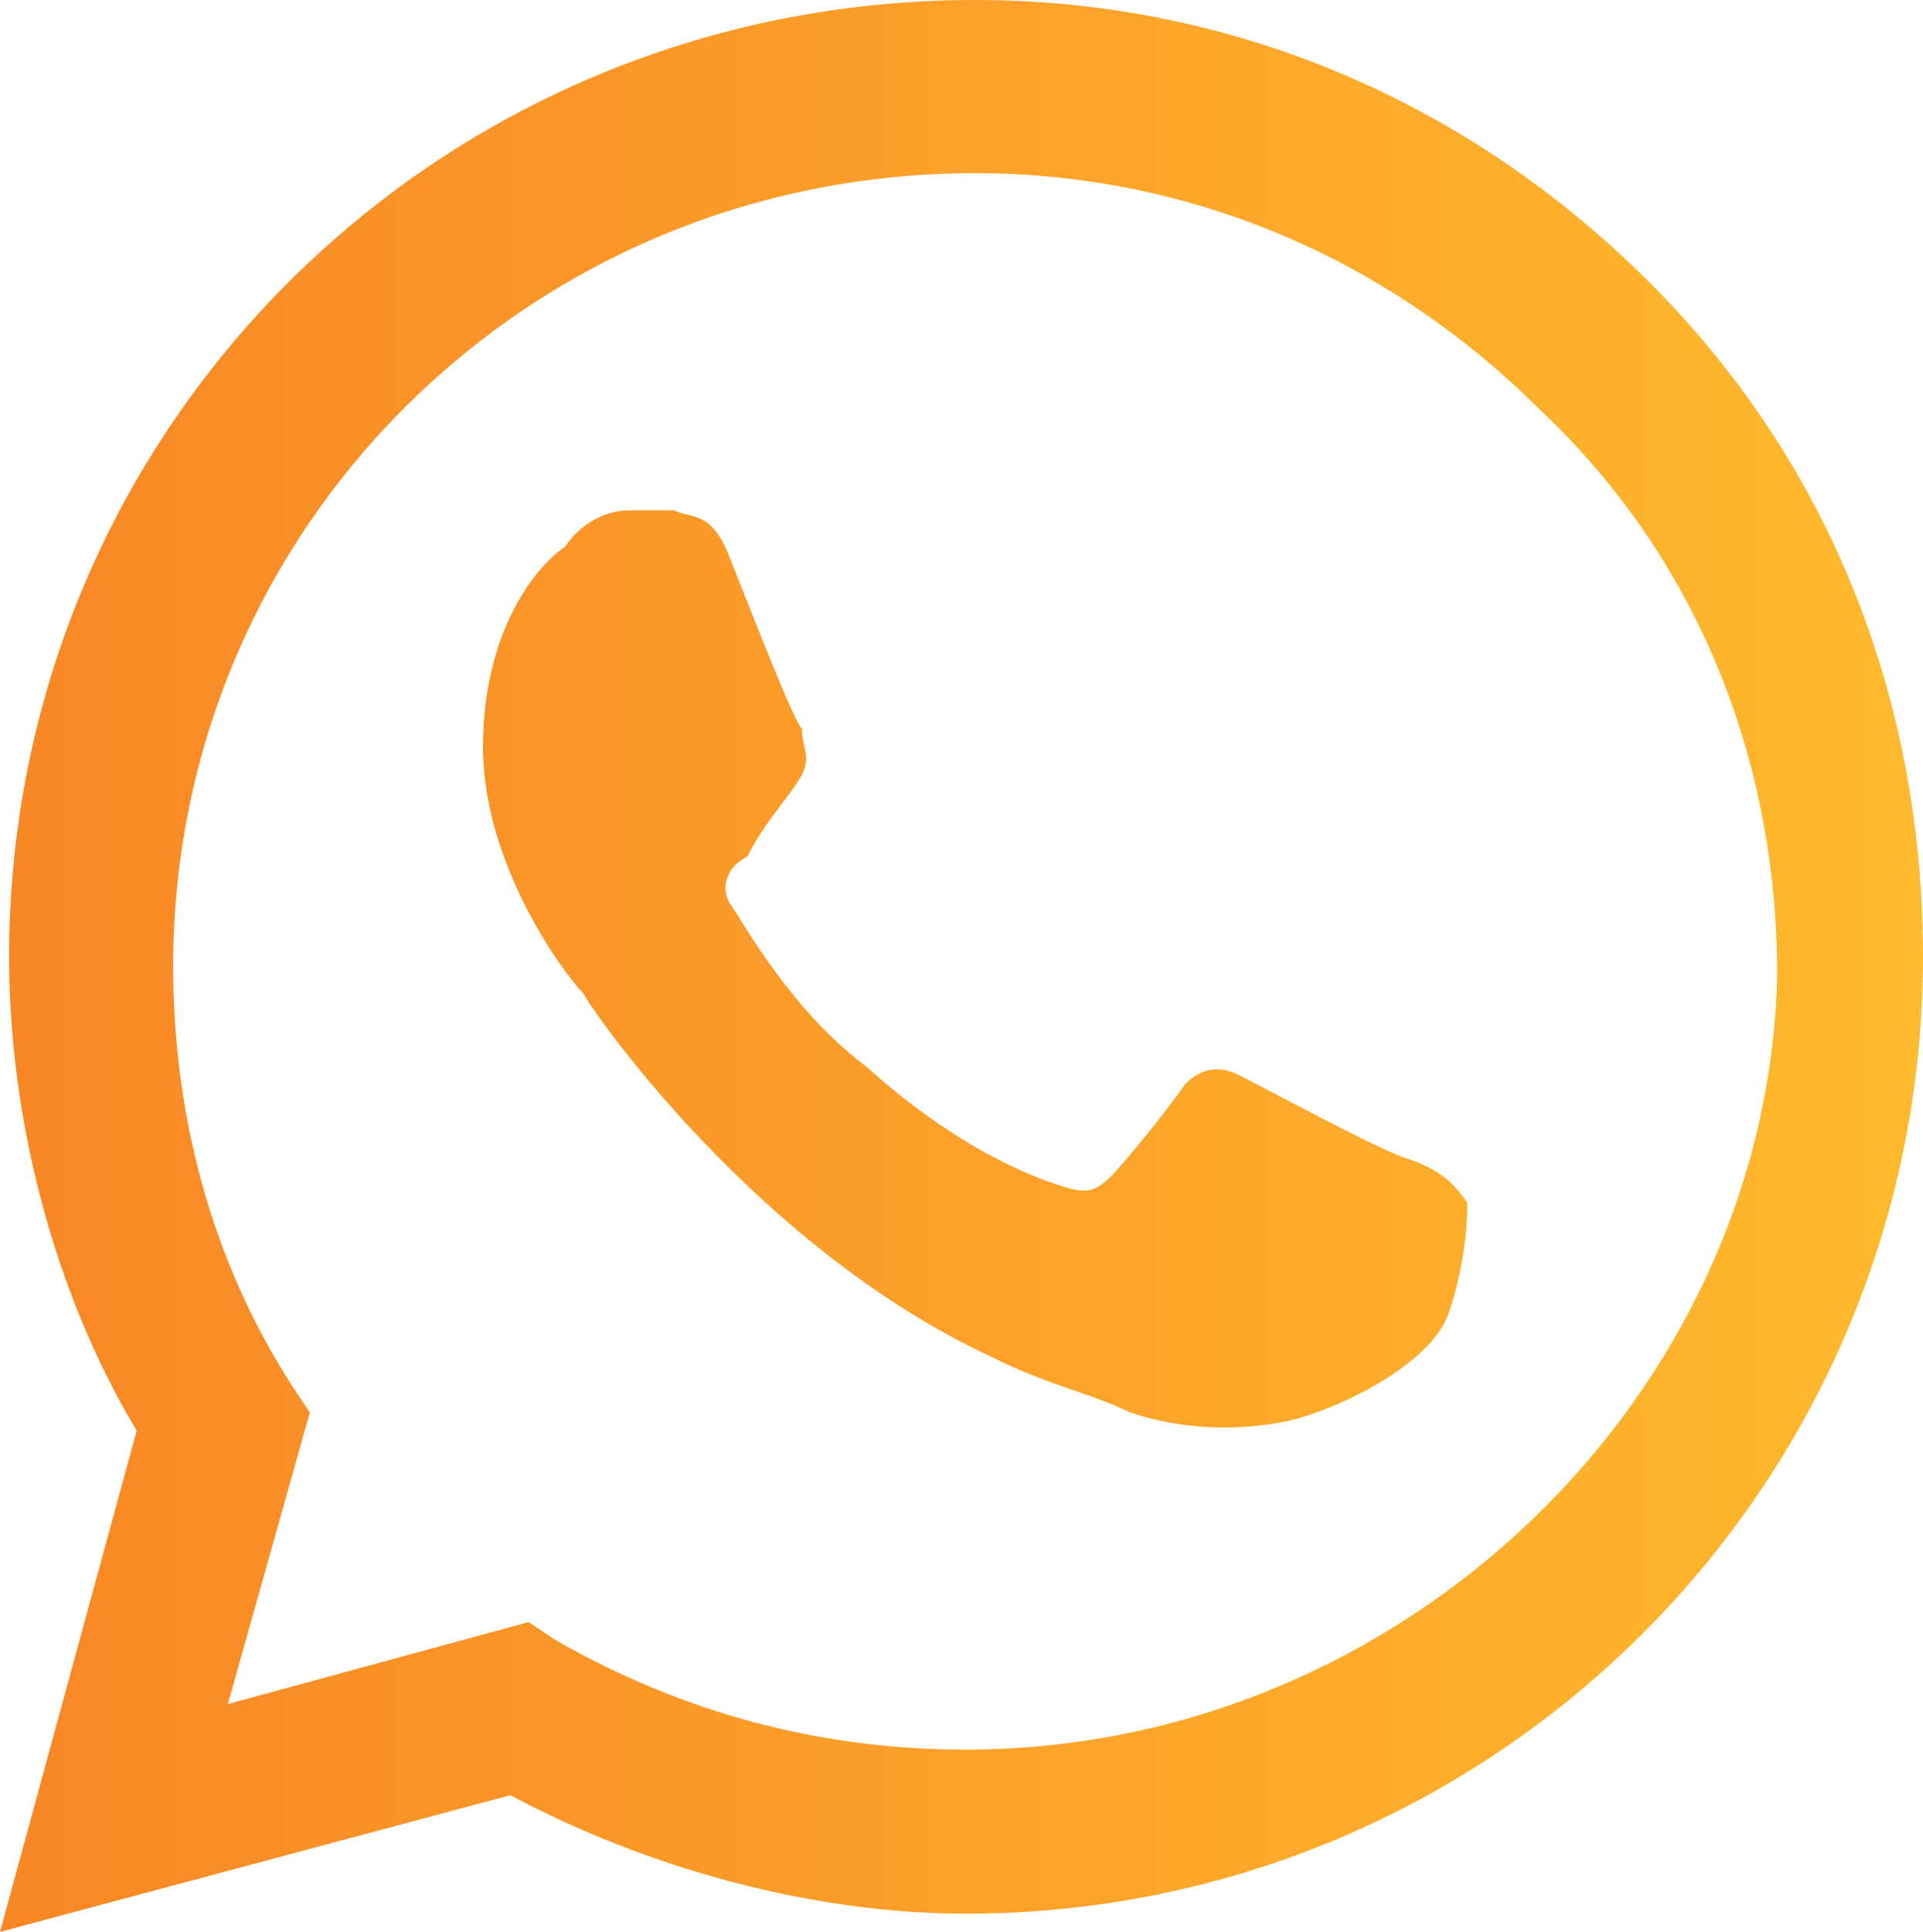 <?xml version="1.0" encoding="UTF-8"?> <!-- Generator: Adobe Illustrator 24.2.3, SVG Export Plug-In . SVG Version: 6.00 Build 0) --> <svg xmlns="http://www.w3.org/2000/svg" xmlns:xlink="http://www.w3.org/1999/xlink" id="Layer_1" x="0px" y="0px" viewBox="0 0 21.1 21.2" style="enable-background:new 0 0 21.1 21.2;" xml:space="preserve"> <style type="text/css"> .st0{fill-rule:evenodd;clip-rule:evenodd;fill:url(#SVGID_1_);} </style> <linearGradient id="SVGID_1_" gradientUnits="userSpaceOnUse" x1="0" y1="10.577" x2="21.145" y2="10.577"> <stop offset="0" style="stop-color:#F88726"></stop> <stop offset="1" style="stop-color:#FFBA2D"></stop> </linearGradient> <path class="st0" d="M18.1,3.1c-2-2-4.6-3.1-7.4-3.1C4.8,0,0.1,4.7,0.1,10.5c0,1.8,0.5,3.7,1.4,5.2L0,21.2l5.6-1.5 c1.5,0.8,3.3,1.3,5,1.3h0c5.8,0,10.5-4.7,10.5-10.5C21.1,7.7,20.1,5.1,18.1,3.1z M10.6,19.2L10.6,19.2c-1.6,0-3.1-0.4-4.5-1.2 l-0.3-0.2l-3.3,0.9l0.9-3.2l-0.2-0.3c-0.9-1.4-1.3-3-1.3-4.6c0-4.8,3.9-8.7,8.8-8.7c2.3,0,4.5,0.9,6.2,2.6c1.7,1.6,2.6,3.8,2.6,6.2 C19.4,15.3,15.4,19.2,10.6,19.2z M15.4,12.7c-0.3-0.1-1.6-0.8-1.8-0.9c-0.2-0.1-0.4-0.1-0.6,0.1c-0.2,0.3-0.7,0.9-0.8,1 c-0.2,0.2-0.3,0.2-0.6,0.1c-0.3-0.1-1.1-0.4-2.1-1.3C8.7,11.1,8.2,10.2,8,9.9C7.9,9.7,8,9.5,8.2,9.4C8.4,9,8.7,8.7,8.8,8.5 c0.1-0.2,0-0.3,0-0.5C8.7,7.9,8.2,6.6,8,6.1C7.8,5.6,7.6,5.7,7.4,5.6c-0.2,0-0.3,0-0.5,0C6.7,5.6,6.4,5.7,6.2,6 C5.9,6.2,5.3,6.9,5.3,8.2c0,1.3,0.9,2.5,1.1,2.7c0.1,0.2,1.9,2.8,4.5,4c0.6,0.3,1.1,0.4,1.5,0.6c0.6,0.2,1.2,0.2,1.7,0.1 c0.5-0.1,1.6-0.6,1.8-1.2c0.2-0.6,0.2-1.1,0.2-1.2C15.9,12.9,15.7,12.8,15.4,12.7z"></path> </svg> 